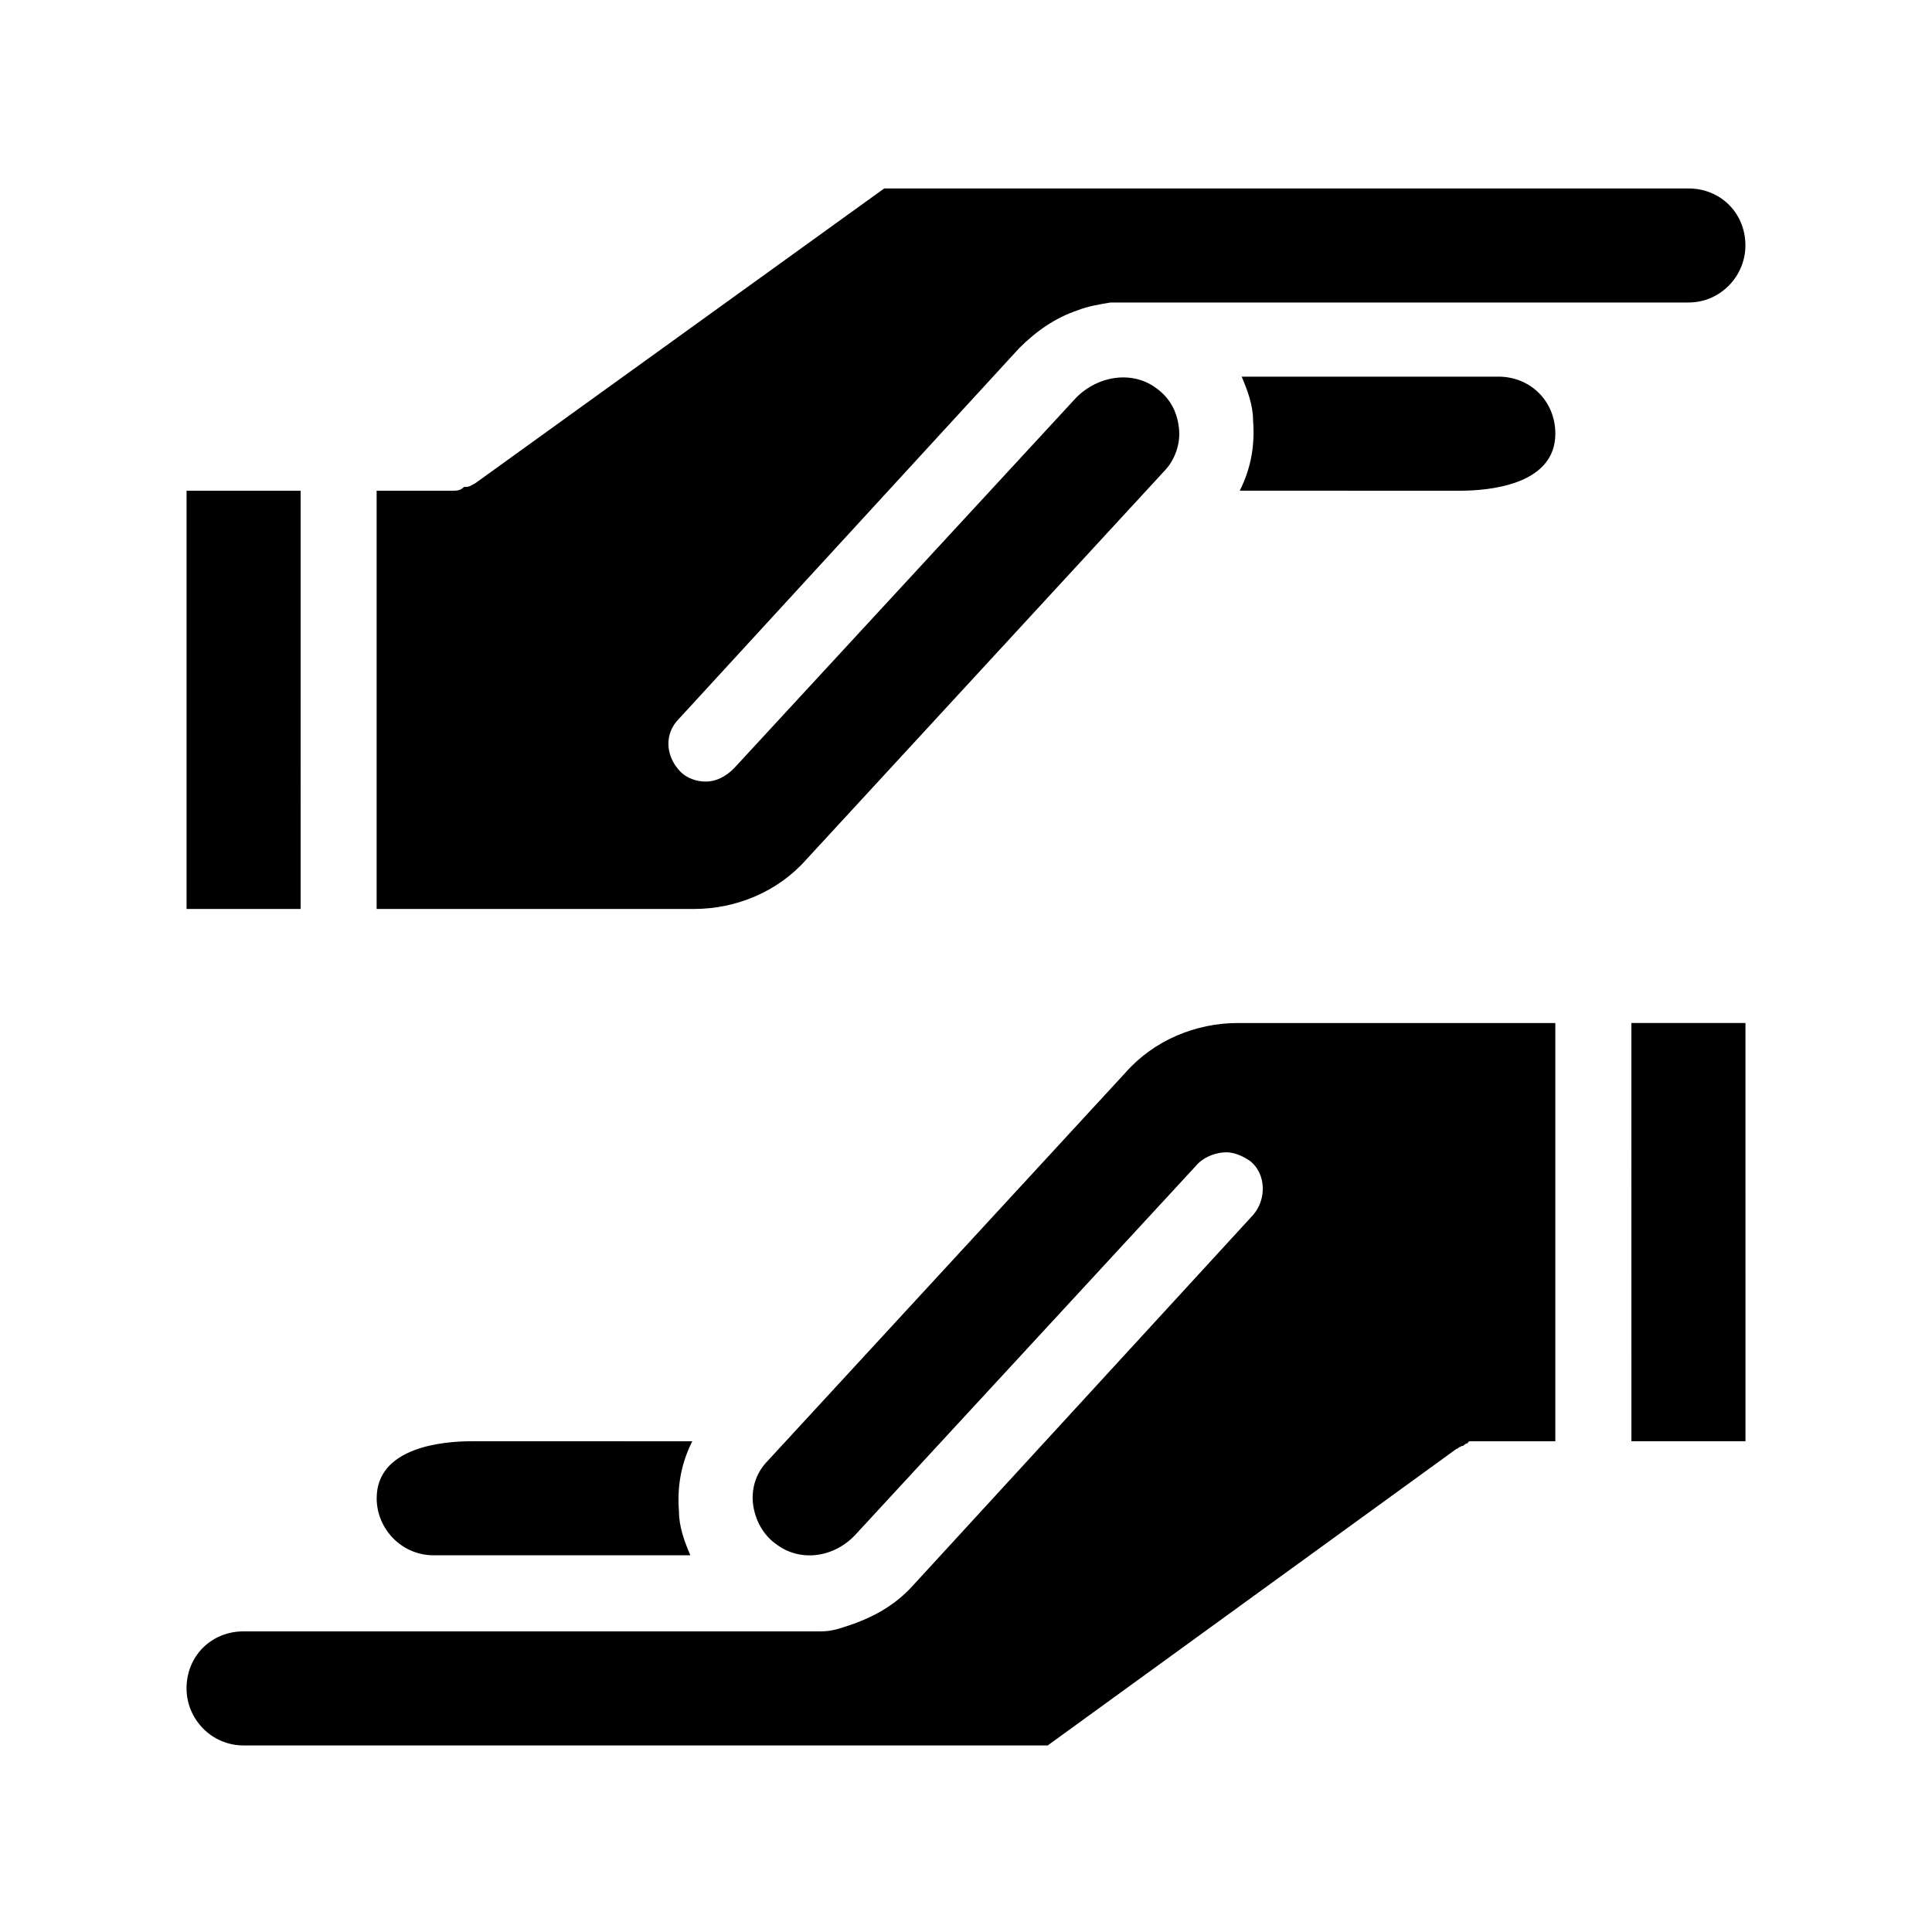 <?xml version="1.0" encoding="UTF-8"?>
<!-- Uploaded to: ICON Repo, www.iconrepo.com, Generator: ICON Repo Mixer Tools -->
<svg fill="#000000" width="800px" height="800px" version="1.1" viewBox="144 144 512 512" xmlns="http://www.w3.org/2000/svg">
 <path d="m472.04 415.11h84.137v110.84h-20.152-1.512-0.504c-0.504 0-1.008 0-1.008 0.504 0 0-0.504 0-1.008 0.504-0.504 0.504-0.504 0-1.008 0.504-0.504 0-0.504 0.504-1.008 0.504l-108.32 78.59h-213.11c-8.566 0-15.113-7.055-15.113-15.113 0-8.566 6.551-15.113 15.113-15.113h151.14 2.016c3.023 0 5.543-1.008 8.566-2.016 5.543-2.016 11.082-5.039 15.617-10.078l90.184-98.242c3.527-4.031 3.527-10.578-0.504-14.105-2.016-1.512-4.535-2.519-6.551-2.519-2.519 0-5.543 1.008-7.559 3.023l-90.688 98.242c-5.543 6.047-14.609 7.559-21.16 2.519-3.527-2.519-5.543-6.551-6.047-10.578-0.504-4.535 1.008-8.566 4.031-11.586l94.715-102.78c7.559-8.566 18.645-13.102 29.727-13.102zm-114.36-43.328 94.715-102.78c3.023-3.023 4.535-7.559 4.031-11.586-0.504-4.535-2.519-8.062-6.047-10.578-6.047-4.535-15.113-3.527-21.16 2.519l-90.688 98.242c-2.016 2.016-4.535 3.527-7.559 3.527-2.519 0-5.039-1.008-6.551-2.519-4.031-4.031-4.535-10.078-0.504-14.105l90.184-98.242c4.535-4.535 9.574-8.062 15.617-10.078 2.519-1.008 5.543-1.512 8.566-2.016h2.016 151.14c8.566 0 15.113-7.055 15.113-15.113 0-8.566-6.551-15.113-15.113-15.113l-213.11-0.004-108.32 78.09c-1.008 0.504-1.512 1.008-2.519 1.008h-0.504c-1.008 1.008-2.016 1.008-3.023 1.008h-20.152v110.84h84.137c11.086-0.004 22.168-4.535 29.727-13.102zm183.39-127.97h-68.016c1.512 3.527 3.023 7.559 3.023 11.586 0.504 6.551-0.504 12.594-3.527 18.641l58.441 0.004c7.559 0 25.191-1.512 25.191-15.113 0-8.566-6.551-15.117-15.113-15.117zm-317.4 30.23h-30.227v110.84h30.23zm35.27 282.13h68.016c-1.512-3.527-3.023-7.559-3.023-11.586-0.504-6.551 0.504-12.594 3.527-18.641l-58.445-0.004c-7.559 0-25.191 1.512-25.191 15.113 0 8.062 6.551 15.117 15.117 15.117zm317.4-30.23h30.23l-0.004-110.84h-30.23z"/>
</svg>